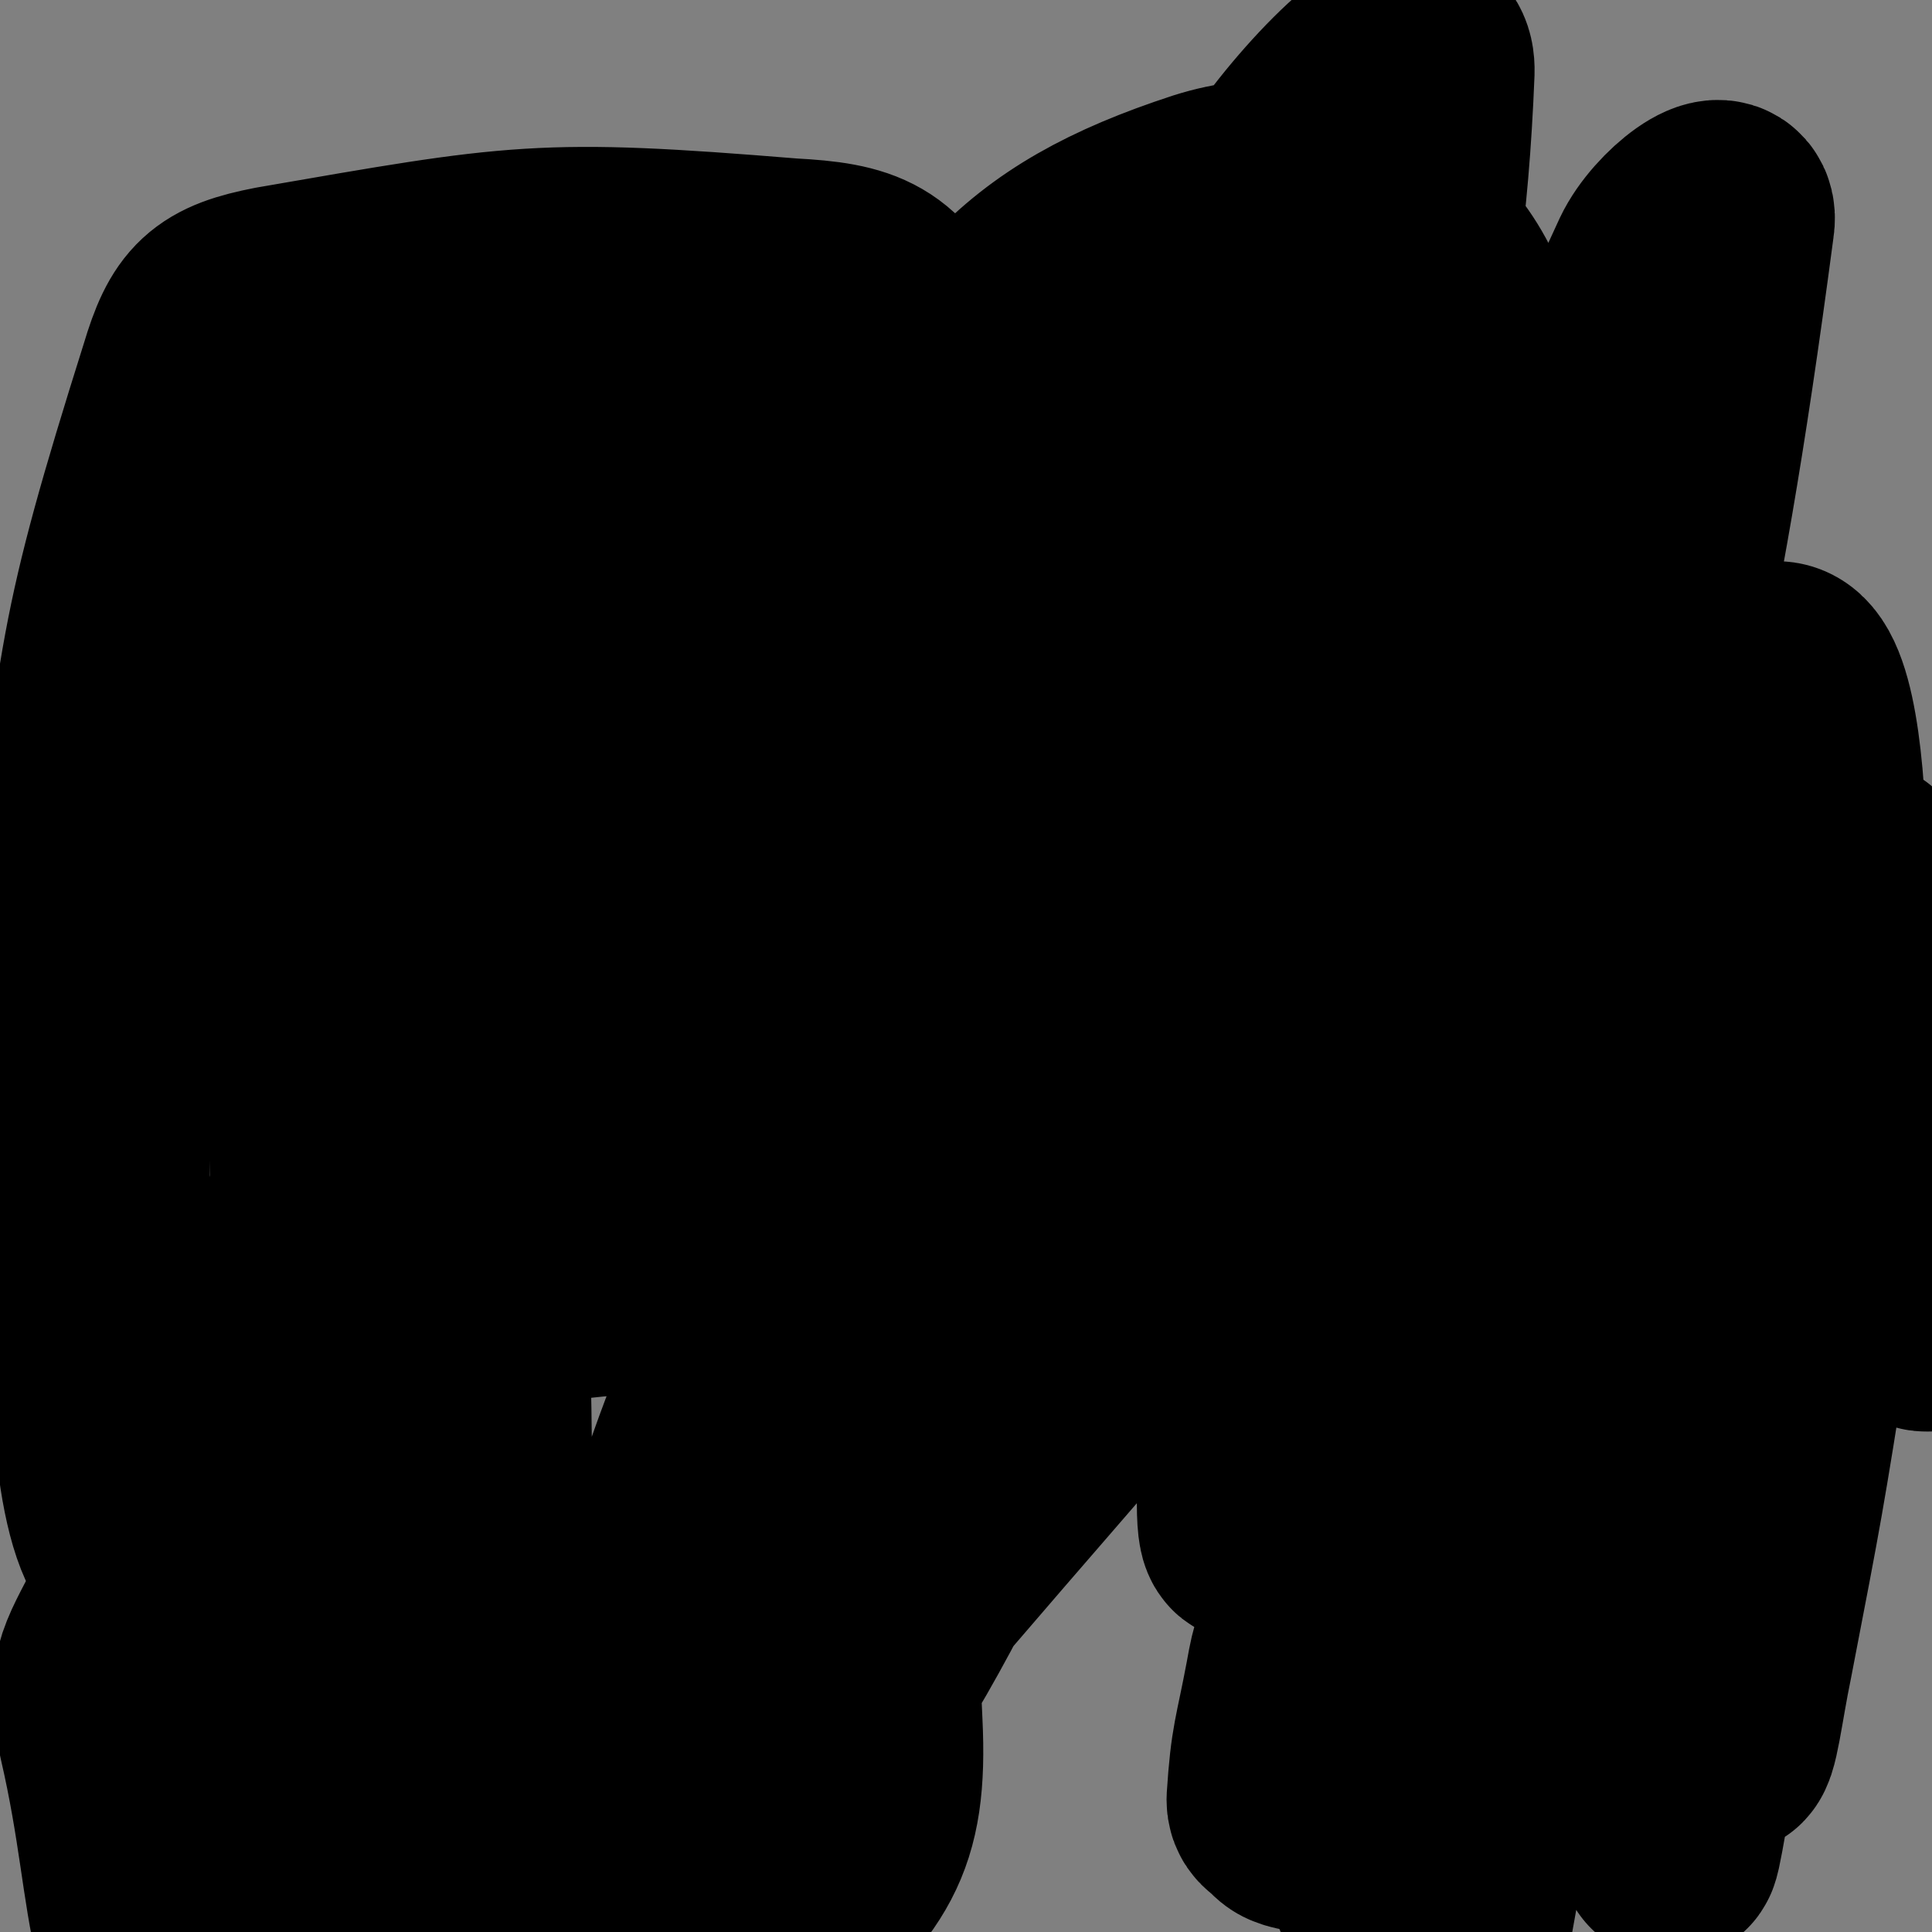 <svg viewBox='0 0 1050 1050' version='1.1' xmlns='http://www.w3.org/2000/svg' xmlns:xlink='http://www.w3.org/1999/xlink'><rect x="0" y="0" width="1050" height="1050" fill="#808080" stroke="none"/><g fill='none' stroke='#FFFFFF' stroke-width='9' stroke-linecap='round' stroke-linejoin='round'><path d='M261,1004c0,0 0,0 0,0 -1,0 -1,0 -2,0 -1,0 -1,0 -2,1 -2,7 -2,7 -3,14 -3,12 -2,12 -4,24 0,2 0,2 0,4 '/><path d='M230,959c0,0 0,0 0,0 -1,0 -1,0 -2,0 -1,0 -1,0 -1,0 -3,1 -3,2 -5,3 -4,2 -5,1 -7,5 -10,11 -9,12 -18,24 '/><path d='M172,968c0,0 0,0 0,0 -1,0 -1,0 -2,0 -1,0 -1,0 -2,0 -1,0 -1,0 -3,0 -3,0 -3,1 -7,1 -1,0 -1,0 -1,0 '/></g>
<g fill='none' stroke='#000000' stroke-width='9' stroke-linecap='round' stroke-linejoin='round'><path d='M136,953c0,0 0,0 0,0 -1,0 -1,0 -2,0 -2,0 -2,0 -3,0 -5,0 -5,1 -10,0 -7,-1 -7,-1 -14,-3 -2,0 -1,0 -3,-1 '/></g>
<g fill='none' stroke='#000000' stroke-width='120' stroke-linecap='round' stroke-linejoin='round'><path d='M373,885c0,0 0,0 0,0 0,-2 0,-2 0,-3 3,-11 2,-12 6,-22 12,-26 11,-27 26,-52 23,-35 24,-35 50,-67 29,-35 29,-36 61,-68 35,-37 35,-37 73,-70 30,-26 30,-27 62,-50 26,-19 27,-19 55,-35 18,-10 19,-11 38,-18 7,-2 8,-1 14,1 3,1 6,1 5,4 -1,19 1,22 -7,39 -19,41 -17,44 -46,79 -45,52 -48,51 -102,95 -50,42 -46,52 -105,77 -129,53 -141,70 -270,80 -42,3 -75,-16 -73,-54 4,-100 16,-130 85,-221 75,-99 92,-96 202,-159 98,-57 110,-77 215,-80 62,-3 134,15 118,68 -63,196 -114,239 -276,428 -71,84 -101,125 -191,118 -84,-6 -153,-57 -157,-143 -5,-128 55,-152 139,-285 50,-80 52,-116 129,-139 72,-22 153,-17 169,50 33,138 9,201 -70,359 -76,155 -104,171 -240,266 -51,36 -127,46 -135,-4 -24,-144 20,-198 71,-385 16,-58 13,-89 64,-104 90,-26 177,-41 217,21 46,73 0,134 -47,250 -57,141 -56,175 -163,264 -55,46 -109,46 -160,5 -64,-51 -49,-92 -71,-187 -7,-31 -2,-36 13,-65 29,-57 26,-68 75,-108 58,-47 68,-55 139,-66 55,-8 82,-13 115,27 61,76 69,105 73,206 3,62 -11,78 -58,121 -56,52 -84,72 -147,70 -37,-2 -35,-36 -52,-78 -14,-34 -10,-37 -11,-75 -1,-47 0,-47 7,-94 8,-53 5,-55 22,-106 34,-104 31,-107 81,-205 37,-74 37,-78 94,-137 56,-59 62,-60 131,-100 19,-11 31,-14 45,-2 20,16 22,29 23,59 1,49 -6,51 -20,99 -38,129 -40,128 -85,255 -42,116 -21,151 -90,230 -30,35 -84,34 -108,-3 -52,-77 -42,-112 -45,-225 -2,-127 -5,-136 35,-256 42,-126 50,-146 131,-236 24,-26 78,-30 80,3 7,156 -23,190 -62,375 -15,68 -23,65 -44,131 -32,97 -47,141 -62,195 -4,16 13,-27 23,-55 39,-107 34,-109 74,-216 25,-66 26,-66 57,-130 72,-148 74,-147 148,-294 14,-27 30,-62 28,-55 -3,12 -15,48 -37,94 -27,57 -31,55 -61,112 -80,151 -79,151 -157,303 -57,110 -43,163 -113,220 -30,24 -72,-12 -85,-58 -50,-170 -42,-188 -41,-374 0,-103 1,-111 43,-205 37,-85 64,-113 114,-151 14,-11 20,26 14,52 -47,184 -58,184 -120,367 -22,65 -18,67 -48,128 -38,80 -54,148 -89,154 -28,4 -34,-66 -35,-134 -1,-160 0,-165 31,-322 15,-77 19,-80 60,-147 28,-44 51,-78 77,-75 21,3 20,43 16,87 -11,127 -23,127 -46,255 -22,132 -13,135 -44,265 -10,44 -24,104 -38,83 -36,-54 -38,-115 -61,-232 -12,-57 -16,-59 -8,-117 19,-155 16,-163 62,-309 9,-30 16,-37 47,-43 133,-23 144,-26 279,-15 38,2 52,7 67,42 63,158 74,174 88,343 6,67 -23,121 -50,130 -20,6 -50,-49 -43,-99 19,-128 41,-132 97,-258 48,-108 44,-115 111,-210 26,-37 76,-87 75,-55 -6,151 -33,215 -91,421 -25,90 -9,122 -75,171 -72,53 -177,93 -200,34 -43,-110 -5,-206 69,-371 50,-113 81,-153 179,-185 63,-20 129,13 143,81 31,156 -19,186 -52,368 -25,139 -57,260 -66,274 -8,12 -2,-116 32,-223 77,-237 86,-240 189,-465 9,-19 38,-41 35,-23 -32,242 -50,272 -105,543 -16,80 -20,79 -38,158 -22,102 -34,225 -43,204 -14,-32 -17,-157 -3,-310 15,-157 20,-159 62,-311 28,-100 34,-126 78,-194 8,-13 28,12 26,32 -17,176 -30,180 -64,360 -19,95 -28,94 -42,190 -29,197 -34,273 -43,396 -2,29 11,-46 20,-92 42,-230 39,-231 82,-460 13,-68 8,-70 30,-135 25,-71 38,-123 65,-136 17,-9 24,45 25,93 1,107 -6,109 -21,217 -18,128 -22,127 -45,255 -7,37 -14,84 -14,73 -1,-20 3,-68 11,-136 13,-110 14,-110 31,-219 12,-75 12,-75 27,-150 4,-18 7,-40 11,-35 7,9 9,32 10,64 1,45 -1,46 -5,91 -5,53 -6,53 -14,106 -14,88 -14,88 -31,176 -5,24 -8,51 -11,47 -6,-5 -6,-32 -7,-64 -1,-44 0,-44 3,-89 7,-100 3,-100 16,-199 7,-54 2,-61 25,-106 8,-17 19,-13 36,-17 4,-1 3,3 6,7 '/><path d='M1048,718c0,0 0,0 0,0 -1,0 -1,0 -1,0 -1,0 -1,0 -2,-1 -1,-2 -2,-2 -2,-4 -3,-15 -2,-15 -3,-30 -4,-34 -2,-34 -6,-68 -3,-18 -4,-18 -8,-37 0,-1 0,-1 0,-1 0,-1 0,-1 0,-2 0,0 0,0 0,0 '/><path d='M728,990c0,0 0,0 0,0 -3,0 -3,0 -6,0 -5,0 -5,0 -10,0 -3,0 -3,0 -7,-1 -3,-1 -3,-1 -6,-4 -3,-3 -5,-3 -5,-7 2,-31 4,-32 10,-64 2,-11 2,-11 5,-21 '/></g>
<g fill='none' stroke='#000000' stroke-width='9' stroke-linecap='round' stroke-linejoin='round'><path d='M523,380c0,0 0,0 0,0 0,-1 0,-1 0,-1 0,-1 0,-1 0,-2 0,0 0,0 0,-1 0,-2 0,-2 0,-3 0,-2 0,-2 0,-4 0,-2 0,-2 0,-4 0,-1 0,-1 0,-3 0,-2 0,-2 0,-5 0,-2 -1,-2 -1,-5 -1,-3 -1,-3 -2,-7 -1,-4 -1,-4 -3,-8 -2,-4 -2,-4 -5,-9 -2,-4 -2,-5 -5,-9 -3,-4 -3,-4 -6,-8 -3,-4 -3,-4 -6,-7 -3,-3 -2,-3 -5,-6 -6,-6 -6,-6 -11,-10 -3,-3 -3,-2 -7,-4 -3,-2 -3,-2 -6,-4 -3,-3 -3,-3 -6,-5 -5,-3 -5,-3 -9,-6 -5,-2 -5,-2 -9,-4 -5,-2 -5,-3 -10,-5 -4,-2 -4,-2 -9,-4 -4,-2 -4,-2 -9,-4 -3,-1 -3,-1 -6,-3 -3,-1 -3,-2 -6,-3 -3,-1 -3,0 -7,-1 -2,0 -2,-1 -5,-1 -3,0 -3,0 -5,0 -2,0 -2,0 -4,0 -3,0 -3,0 -5,0 -2,0 -2,0 -5,1 -2,0 -2,0 -5,1 -4,1 -4,1 -7,2 -4,0 -4,0 -9,1 -5,1 -5,1 -10,2 -4,0 -4,0 -9,1 -3,1 -3,1 -6,2 -2,0 -2,1 -5,1 -1,0 -1,0 -2,0 -1,0 -1,1 -2,1 -2,1 -2,1 -4,2 -1,1 -1,1 -3,3 -2,3 -2,3 -4,6 -3,4 -3,4 -6,8 -5,6 -5,6 -9,11 -5,6 -5,6 -10,11 -3,4 -3,4 -7,9 -3,3 -3,3 -6,6 -3,3 -3,2 -6,5 -2,2 -2,2 -4,5 -3,2 -3,2 -5,4 -3,3 -3,3 -5,6 -2,4 -2,4 -4,7 -3,5 -2,5 -4,10 -2,4 -2,4 -3,9 -2,4 -2,4 -3,7 -1,4 0,4 -1,7 -1,2 -1,2 -2,3 0,3 0,3 0,5 0,2 0,2 0,5 0,3 0,3 0,6 0,4 0,4 0,7 0,4 0,4 0,8 0,3 -1,3 -1,6 0,3 0,4 0,7 0,2 -1,2 -1,5 0,2 0,2 0,4 0,2 0,2 0,3 0,2 -1,1 -1,3 -1,2 0,2 0,4 0,2 0,2 0,3 0,2 0,2 0,4 0,2 0,2 0,3 0,3 0,3 0,5 0,2 -1,2 -2,4 0,2 0,2 -1,4 -1,2 -1,2 -2,4 0,2 0,2 -1,5 -1,2 -1,2 -2,4 0,2 0,3 -1,5 -2,2 -2,2 -3,4 -2,2 -1,3 -2,5 -1,2 -2,2 -3,4 -1,2 -1,2 -3,4 -1,2 -1,2 -2,4 -1,1 -2,1 -3,3 -1,1 0,2 -1,4 -1,1 -1,1 -1,3 -1,1 -1,1 -2,3 -1,1 0,2 -1,3 -1,1 -1,0 -2,1 -1,1 -1,1 -2,2 0,1 0,1 -1,2 -1,1 -1,1 -2,2 0,2 0,2 -1,3 -1,1 -1,1 -2,2 0,2 0,2 -1,3 -1,2 -1,2 -2,3 -1,2 -1,2 -2,3 -1,2 -1,2 -2,3 0,2 0,2 -1,3 -1,2 -1,2 -2,4 -1,1 -1,1 -3,3 -1,1 -1,1 -2,3 -1,1 -1,1 -1,3 -1,1 -1,1 -2,3 -1,1 -1,1 -3,3 -1,1 -1,1 -2,3 -1,1 0,1 -1,3 -2,1 -2,1 -3,3 -1,1 0,2 -1,3 -1,1 -1,0 -2,1 -2,1 -2,1 -3,3 -1,1 0,1 -1,2 -1,2 -1,2 -2,3 -2,2 -2,2 -3,3 -1,2 -1,2 -2,3 -1,1 -1,1 -2,2 -1,1 -1,2 -2,3 0,1 0,0 -1,1 -1,1 -1,1 -2,2 -1,1 -1,1 -2,2 -1,1 -1,1 -2,2 -1,1 -1,1 -1,1 -1,1 -1,1 -2,2 0,0 0,1 0,1 0,1 0,1 0,2 0,1 0,1 0,1 1,2 1,2 2,4 1,2 1,2 3,4 2,4 2,4 5,7 2,3 2,3 5,6 2,3 2,3 4,5 2,2 2,2 5,5 2,2 2,2 4,4 2,2 2,2 5,3 2,1 2,1 4,2 2,1 2,1 3,2 2,0 2,0 3,1 2,1 2,1 4,2 2,1 2,0 5,1 2,1 1,1 3,2 3,1 3,0 5,1 2,1 2,1 3,2 3,1 3,1 5,1 2,1 2,1 5,2 1,0 1,0 3,0 2,0 2,1 4,1 2,0 2,0 4,0 2,0 2,0 4,0 1,0 2,0 3,0 2,-1 1,-1 3,-2 1,-1 2,-1 3,-2 2,0 2,0 3,-1 2,-1 2,-1 3,-2 2,0 2,0 3,-1 1,-1 1,-1 3,-2 1,0 1,1 2,0 1,-1 1,-1 2,-2 1,0 1,-1 2,-1 2,-1 2,-1 3,-2 2,0 2,-1 4,-1 1,-1 1,-1 3,-1 1,-1 1,-1 3,-1 1,-1 1,-1 2,-2 1,-1 1,-1 3,-1 1,-1 1,-1 3,-2 1,0 1,-1 1,-1 2,-1 2,-1 3,-2 1,-1 1,-1 1,-1 1,-1 1,-1 2,-2 1,-1 1,-1 2,-2 0,0 0,0 1,-1 1,0 1,0 2,-1 0,0 0,0 1,-1 1,-1 1,-1 2,-2 0,0 0,0 1,-1 1,-1 1,-1 2,-2 0,0 0,0 1,-1 1,-1 1,-1 2,-2 0,0 0,0 1,-1 1,-1 1,-1 2,-2 1,-1 1,-1 1,-1 1,-1 1,-1 2,-2 1,-1 1,-1 1,-1 1,-1 1,-1 2,-2 1,-1 1,-1 1,-1 1,-1 1,-1 2,-2 1,-1 1,-1 1,-1 1,-1 1,-1 2,-1 1,-1 1,-1 1,-1 1,-1 1,-1 2,-2 1,-1 1,-1 2,-2 0,0 0,0 0,-1 0,-1 0,-1 1,-2 1,0 0,0 1,-1 0,0 1,0 1,-1 0,0 0,0 0,-1 '/><path d='M434,255c0,0 0,0 0,0 -1,0 -1,0 -2,0 -1,0 -1,0 -1,0 -1,0 -1,0 -2,0 -1,0 -2,0 -1,0 0,0 1,0 2,0 2,0 2,0 5,0 3,0 3,0 6,1 4,0 4,0 8,1 4,1 4,1 8,2 4,1 4,1 9,3 6,2 6,2 13,4 7,3 7,3 14,5 6,2 6,2 12,4 5,3 4,3 9,5 4,2 4,2 7,4 4,1 4,1 8,3 4,1 4,1 9,3 6,2 6,2 13,4 7,3 8,3 15,5 7,2 7,2 13,4 6,2 6,3 12,4 6,1 6,1 12,2 6,0 6,0 12,1 5,1 5,1 11,2 5,0 5,0 10,0 4,0 4,0 9,1 4,0 4,0 8,1 4,1 4,1 8,2 5,1 5,0 9,1 5,2 5,2 10,4 6,1 6,1 11,3 5,1 5,0 11,1 5,0 5,0 10,1 5,1 5,1 9,2 4,1 4,1 8,1 4,1 4,1 8,2 4,1 4,2 8,3 4,1 4,1 9,2 4,1 4,1 7,1 4,1 4,1 8,2 3,1 3,1 6,2 3,0 3,0 6,1 3,1 3,1 6,2 3,1 3,1 5,2 3,1 3,1 6,2 3,0 3,0 6,1 3,1 3,1 6,2 2,0 2,0 5,1 2,1 2,1 5,2 2,0 2,0 5,1 2,1 2,1 4,2 1,0 1,1 3,1 0,0 0,0 1,0 0,0 1,0 1,0 -1,0 -2,0 -2,1 -1,1 -1,1 -2,2 -1,1 -1,1 -1,1 -3,2 -3,2 -5,3 -3,2 -3,2 -7,3 -4,2 -4,2 -8,3 -6,2 -6,2 -12,4 -6,2 -6,1 -13,3 -9,3 -9,3 -18,5 -8,2 -8,3 -16,5 -7,1 -7,1 -14,2 -6,1 -6,1 -12,2 -4,1 -4,1 -9,2 -6,1 -6,1 -11,1 -6,1 -6,1 -12,2 -6,1 -6,1 -11,1 -6,1 -6,0 -11,0 -5,0 -5,0 -9,0 -4,0 -4,0 -9,0 -3,0 -3,0 -7,0 -4,0 -4,0 -8,0 -3,0 -3,0 -6,0 -1,0 -1,0 -3,0 -1,0 -1,0 -2,0 0,0 -1,0 0,0 0,0 1,0 2,1 4,3 4,3 7,6 4,4 4,4 8,9 4,5 4,5 7,10 4,4 4,4 7,8 2,2 2,2 3,4 1,2 1,2 1,4 0,0 0,0 0,1 0,0 -1,0 -1,0 -2,0 -1,0 -3,1 -3,1 -3,1 -5,1 -10,2 -10,1 -20,2 -11,0 -11,0 -22,0 -11,0 -11,0 -23,0 -11,0 -11,0 -22,0 -8,0 -8,0 -17,0 -7,0 -7,1 -13,1 -6,0 -6,0 -11,-1 -5,-1 -5,-1 -9,-2 -4,0 -4,0 -7,-1 -5,-1 -5,-1 -10,-2 -3,0 -3,0 -7,-1 -2,-1 -2,-1 -5,-2 -1,0 -1,0 -2,-1 -1,-1 -1,-1 -2,-1 0,0 -1,0 0,0 1,0 2,0 4,1 4,1 4,1 7,3 5,2 5,2 10,5 5,4 5,4 9,8 3,3 3,3 6,6 3,3 3,3 5,7 1,1 1,1 1,3 0,1 0,1 0,1 0,1 0,1 -1,1 -1,0 -1,0 -1,0 -6,0 -6,1 -11,0 -11,-2 -11,-2 -22,-6 -12,-4 -12,-4 -23,-8 -10,-5 -10,-5 -20,-10 -8,-3 -8,-3 -15,-8 -3,-2 -4,-1 -6,-4 -2,-2 -1,-3 -1,-5 '/></g>
</svg>
